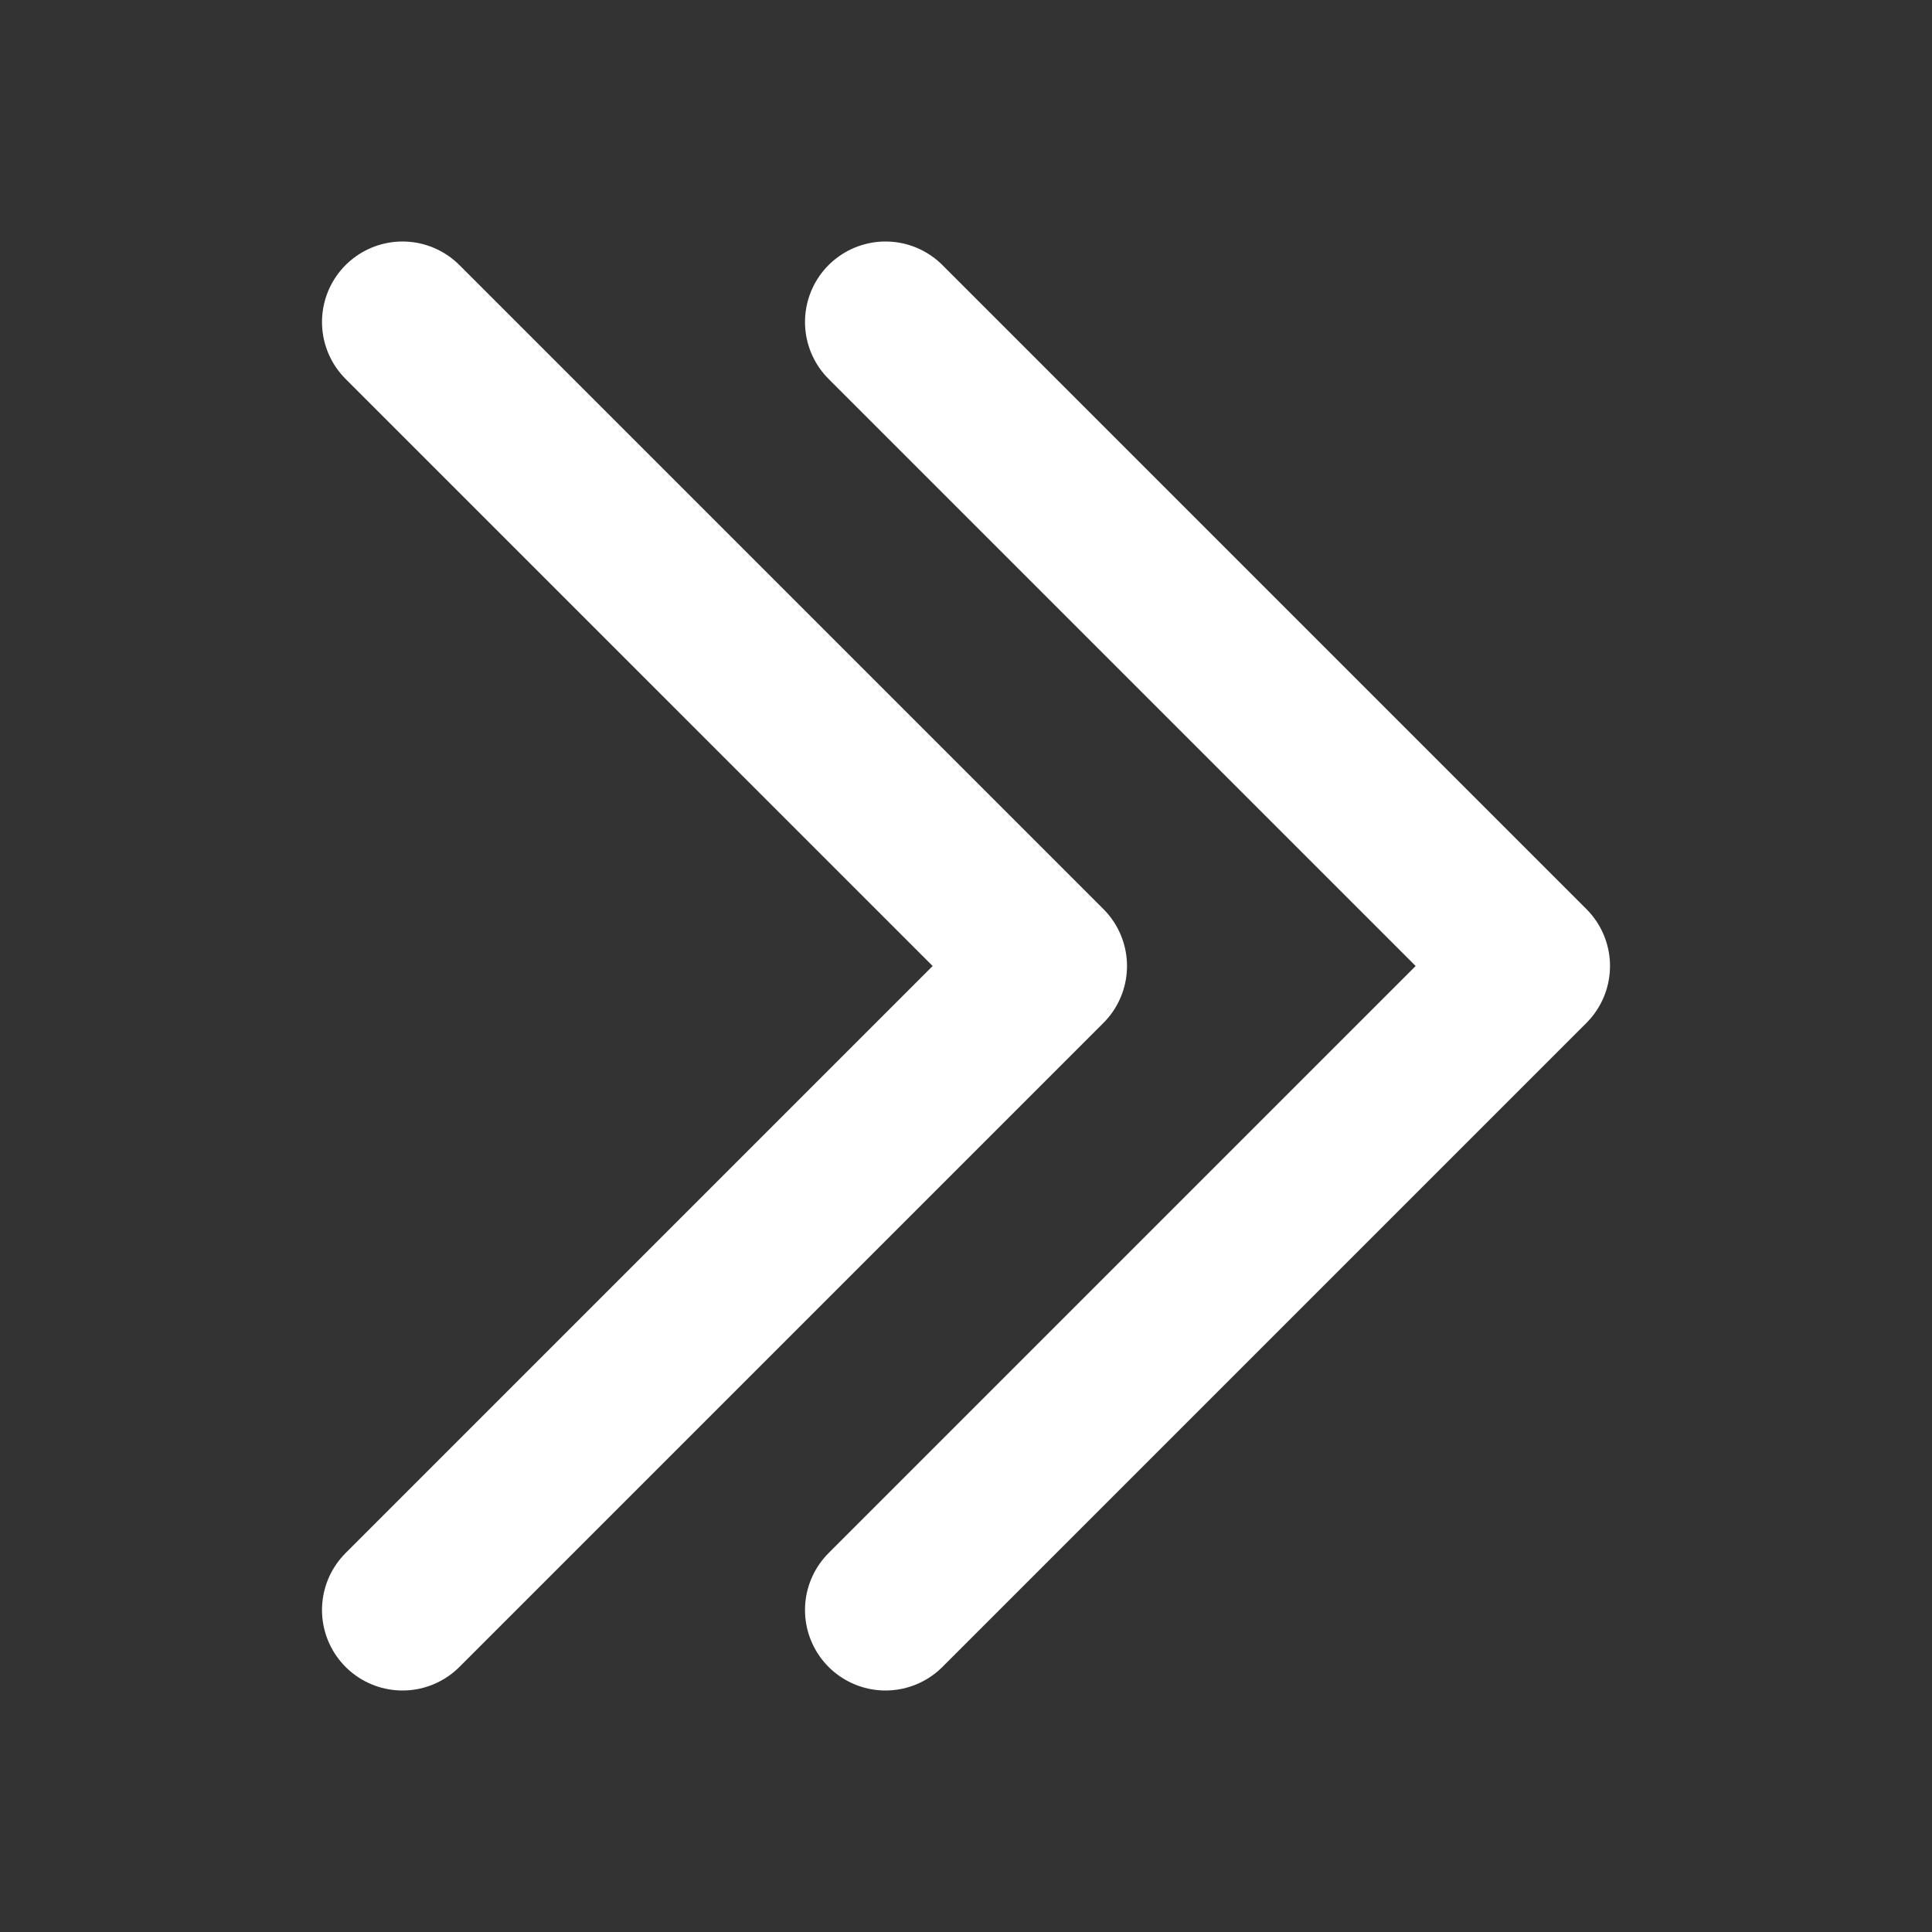 <?xml version="1.0" encoding="UTF-8"?> <svg xmlns="http://www.w3.org/2000/svg" width="800px" height="800px" viewBox="0 0 24 24" fill="none"><rect x="0" y="0" width="24" height="24" fill="#333333" stroke="none"/><g id="SVGRepo_bgCarrier" stroke-width="0"></g><g id="SVGRepo_tracerCarrier" stroke-linecap="round" stroke-linejoin="round"></g><g id="SVGRepo_iconCarrier"><path d="M5 4L13 12L5 20" stroke="#ffffff" stroke-width="2" stroke-linecap="round" stroke-linejoin="round"></path><path d="M11 4L19 12L11 20" stroke="#ffffff" stroke-width="2" stroke-linecap="round" stroke-linejoin="round"></path></g></svg> 